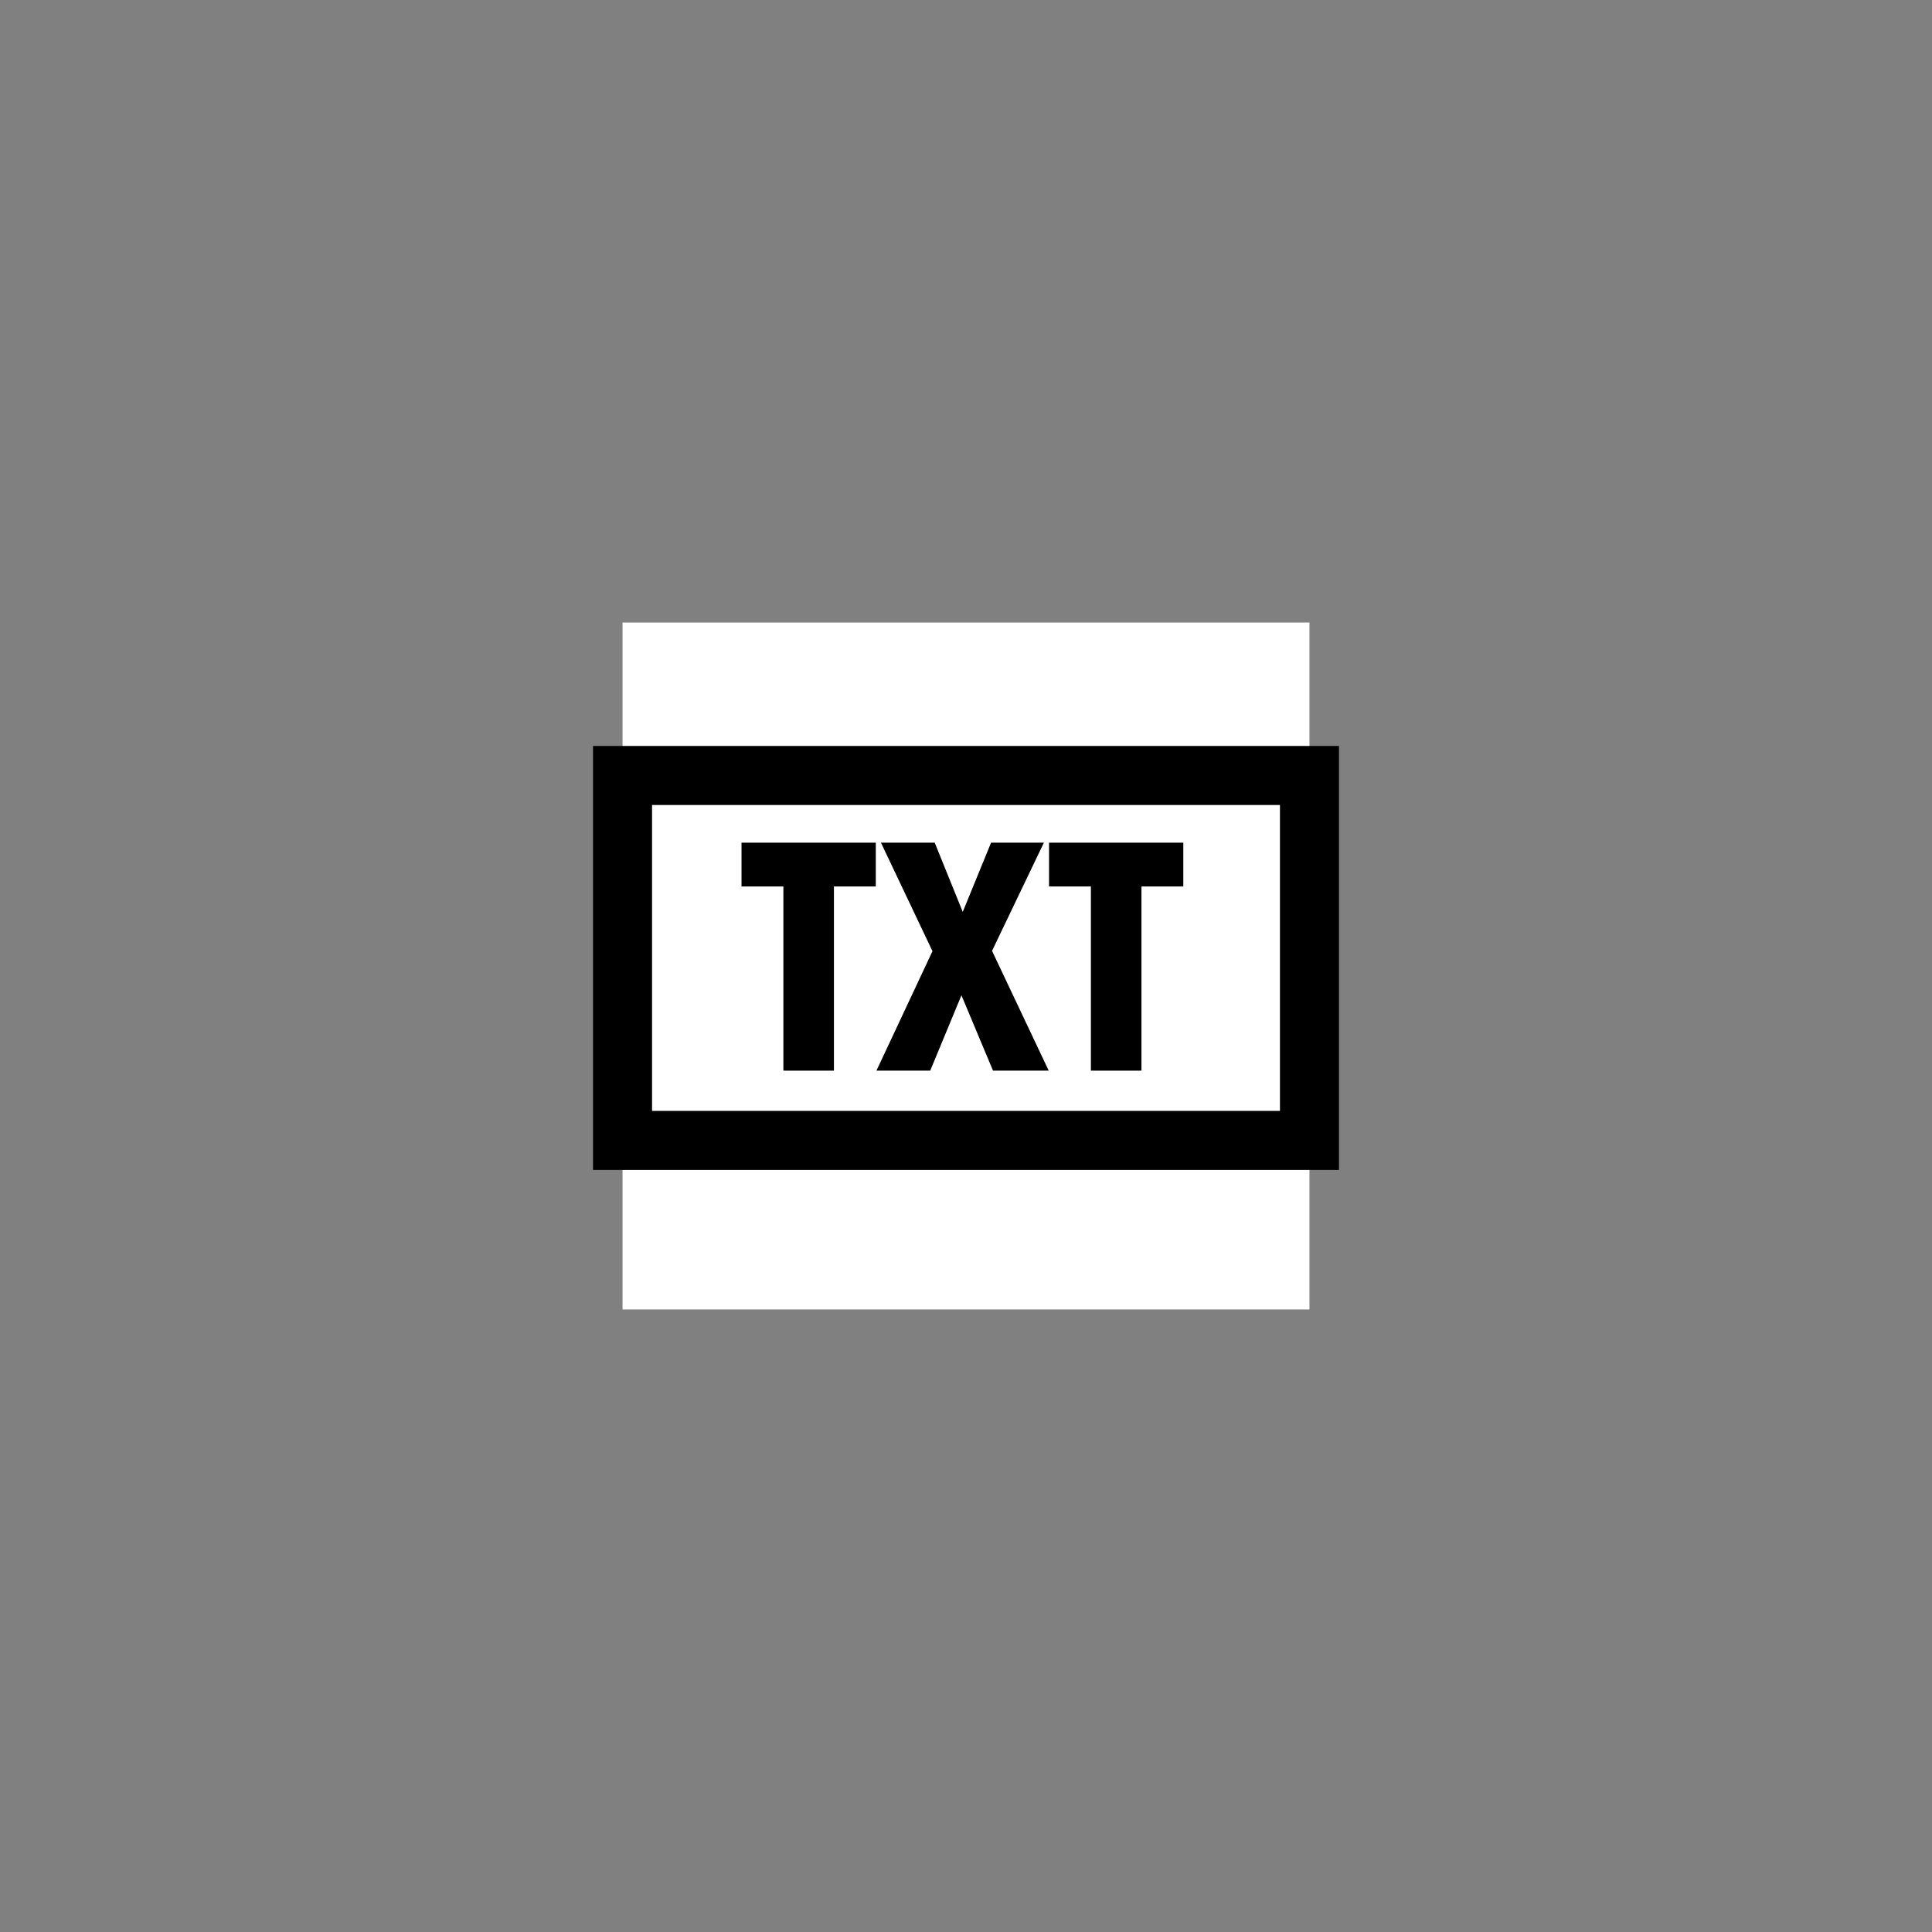 <?xml version="1.0" encoding="UTF-8"?>
<!DOCTYPE svg PUBLIC "-//W3C//DTD SVG 1.1//EN" "http://www.w3.org/Graphics/SVG/1.1/DTD/svg11.dtd">
<svg version="1.1" xmlns="http://www.w3.org/2000/svg" xmlns:xlink="http://www.w3.org/1999/xlink" x="0px" y="0px" width="360" height="360" viewBox="0, 0, 360, 360">
  <rect x="0" y="0" width="360" height="360" fill="#808080" stroke="none"/>
  <g id="Layer 1">
    <path d="M116,116 L244,116 L244,244 L116,244 z" fill="#FFFFFF"/>
    <g>
      <path d="M116,144.5 L244,144.5 L244,212.5 L116,212.5 z" fill="#FFFFFF"/>
      <path d="M116,144.5 L244,144.5 L244,212.5 L116,212.5 z" fill-opacity="0" stroke="#000000" stroke-width="11"/>
    </g>
    <path d="M155.392,165.18 L155.392,199.5 L145.972,199.5 L145.972,165.18 L138.172,165.18 L138.172,157.02 L163.192,157.02 L163.192,165.18 z" fill="#000000"/>
    <path d="M185.032,199.5 L179.152,185.46 L173.332,199.5 L163.312,199.5 L173.752,177.24 L164.152,157.02 L174.172,157.02 L179.392,169.92 L184.672,157.02 L194.512,157.02 L184.852,177.18 L195.412,199.5 z" fill="#000000"/>
    <path d="M212.692,165.18 L212.692,199.5 L203.272,199.5 L203.272,165.18 L195.472,165.18 L195.472,157.02 L220.492,157.02 L220.492,165.18 z" fill="#000000"/>
  </g>
  <defs/>
</svg>
